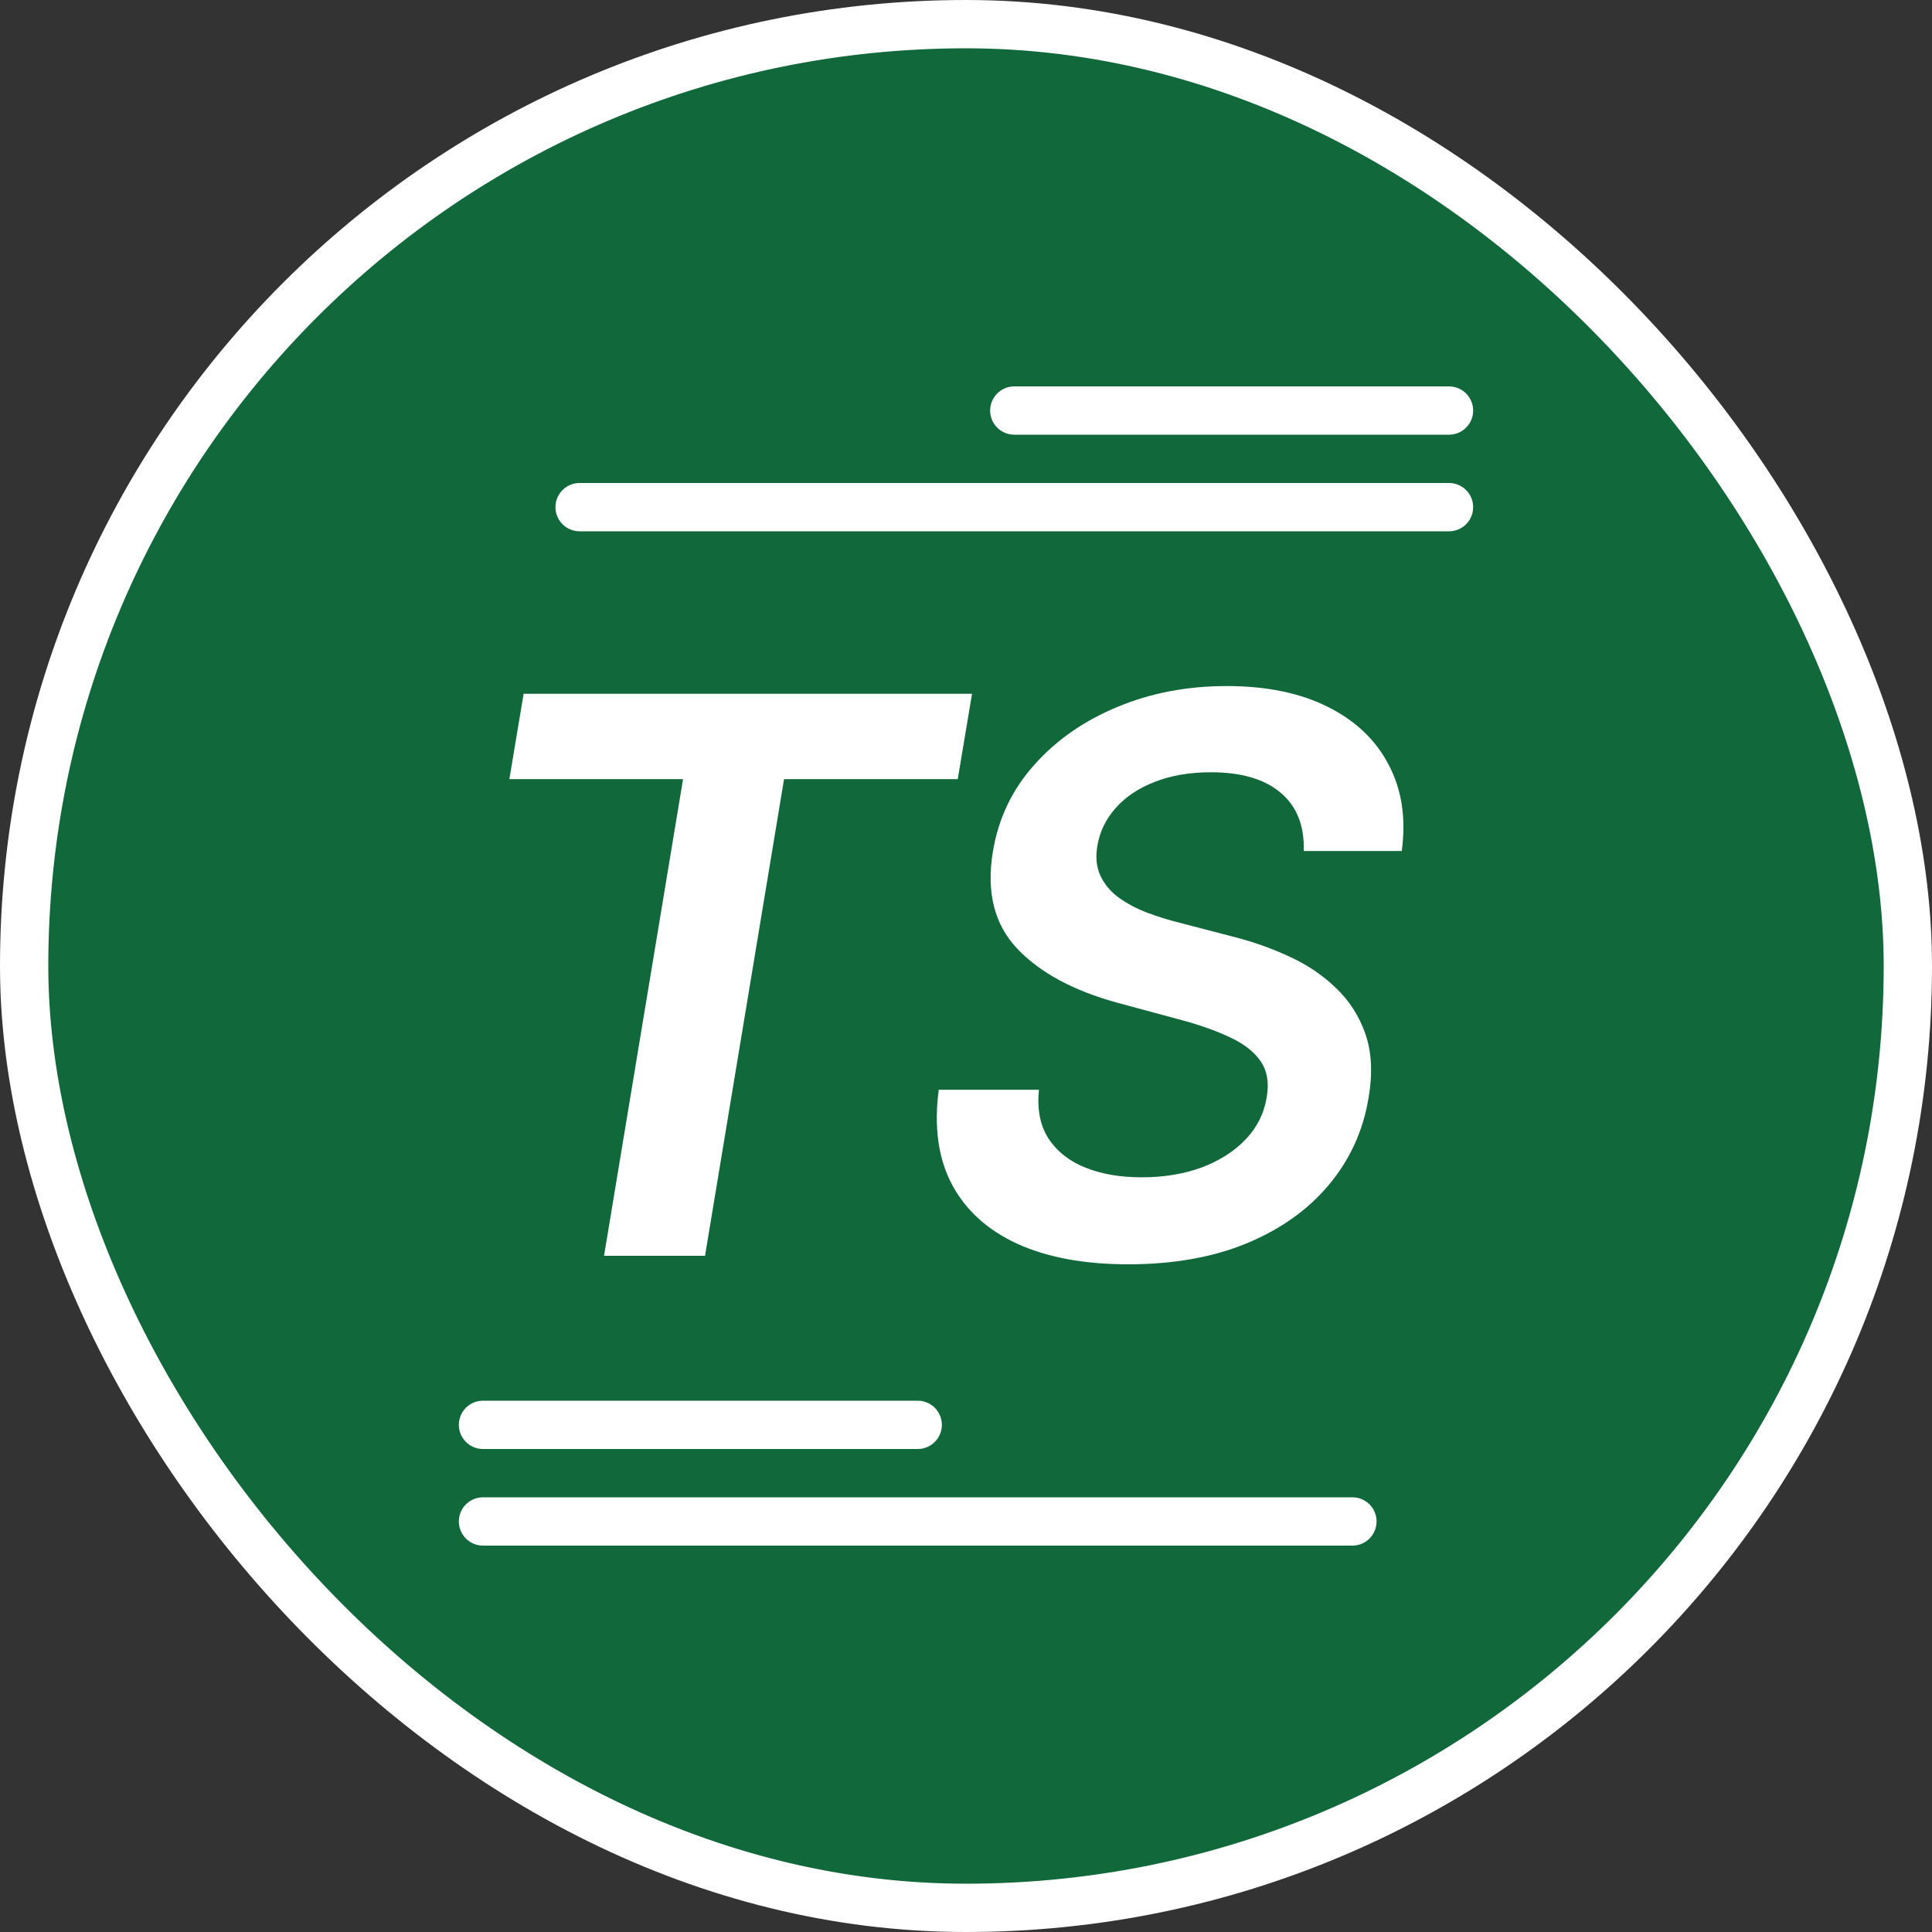 <svg width="40" height="40" viewBox="0 0 40 40" fill="none" xmlns="http://www.w3.org/2000/svg">
<rect x="0" y="0" width="40" height="40" fill="#333333" stroke="none"/>
<rect x="0.5" y="0.5" width="39" height="39" rx="19.5" fill="#11683A"/>
<rect x="0.5" y="0.5" width="39" height="39" rx="19.5" stroke="white"/>
<path d="M10.546 16.131L10.841 14.364H20.125L19.829 16.131H16.233L14.597 26H12.506L14.142 16.131H10.546ZM26.993 17.619C27.008 17.093 26.847 16.689 26.51 16.409C26.177 16.129 25.698 15.989 25.073 15.989C24.633 15.989 24.245 16.055 23.908 16.188C23.575 16.316 23.306 16.496 23.101 16.727C22.897 16.954 22.77 17.214 22.721 17.506C22.679 17.744 22.7 17.953 22.783 18.131C22.866 18.309 22.993 18.46 23.164 18.585C23.338 18.71 23.535 18.814 23.755 18.898C23.978 18.981 24.205 19.051 24.436 19.108L25.482 19.381C25.898 19.483 26.296 19.621 26.675 19.796C27.054 19.966 27.381 20.186 27.658 20.454C27.938 20.72 28.143 21.04 28.272 21.415C28.4 21.79 28.421 22.229 28.334 22.733C28.221 23.415 27.946 24.015 27.51 24.534C27.078 25.049 26.51 25.453 25.806 25.744C25.105 26.032 24.289 26.176 23.357 26.176C22.455 26.176 21.694 26.036 21.073 25.756C20.451 25.472 19.997 25.061 19.709 24.523C19.425 23.985 19.334 23.331 19.436 22.562H21.51C21.469 22.968 21.535 23.305 21.709 23.574C21.887 23.843 22.143 24.044 22.476 24.176C22.809 24.309 23.196 24.375 23.635 24.375C24.094 24.375 24.508 24.307 24.88 24.171C25.251 24.03 25.554 23.837 25.789 23.591C26.027 23.341 26.173 23.049 26.226 22.716C26.279 22.417 26.236 22.167 26.096 21.966C25.955 21.765 25.738 21.599 25.442 21.466C25.15 21.329 24.802 21.208 24.397 21.102L23.135 20.761C22.222 20.511 21.529 20.136 21.056 19.636C20.586 19.136 20.419 18.47 20.556 17.636C20.669 16.947 20.955 16.347 21.414 15.835C21.872 15.32 22.446 14.921 23.135 14.636C23.825 14.348 24.578 14.204 25.397 14.204C26.222 14.204 26.921 14.348 27.493 14.636C28.069 14.924 28.489 15.326 28.755 15.841C29.023 16.352 29.113 16.945 29.022 17.619H26.993Z" fill="white"/>
<path d="M12 10.5L30 10.5" stroke="white" stroke-linecap="round" stroke-linejoin="round"/>
<path d="M21 8.5L30 8.5" stroke="white" stroke-linecap="round" stroke-linejoin="round"/>
<path d="M28 31.5L10 31.5" stroke="white" stroke-linecap="round" stroke-linejoin="round"/>
<path d="M19 29.5L10 29.5" stroke="white" stroke-linecap="round" stroke-linejoin="round"/>
</svg>

